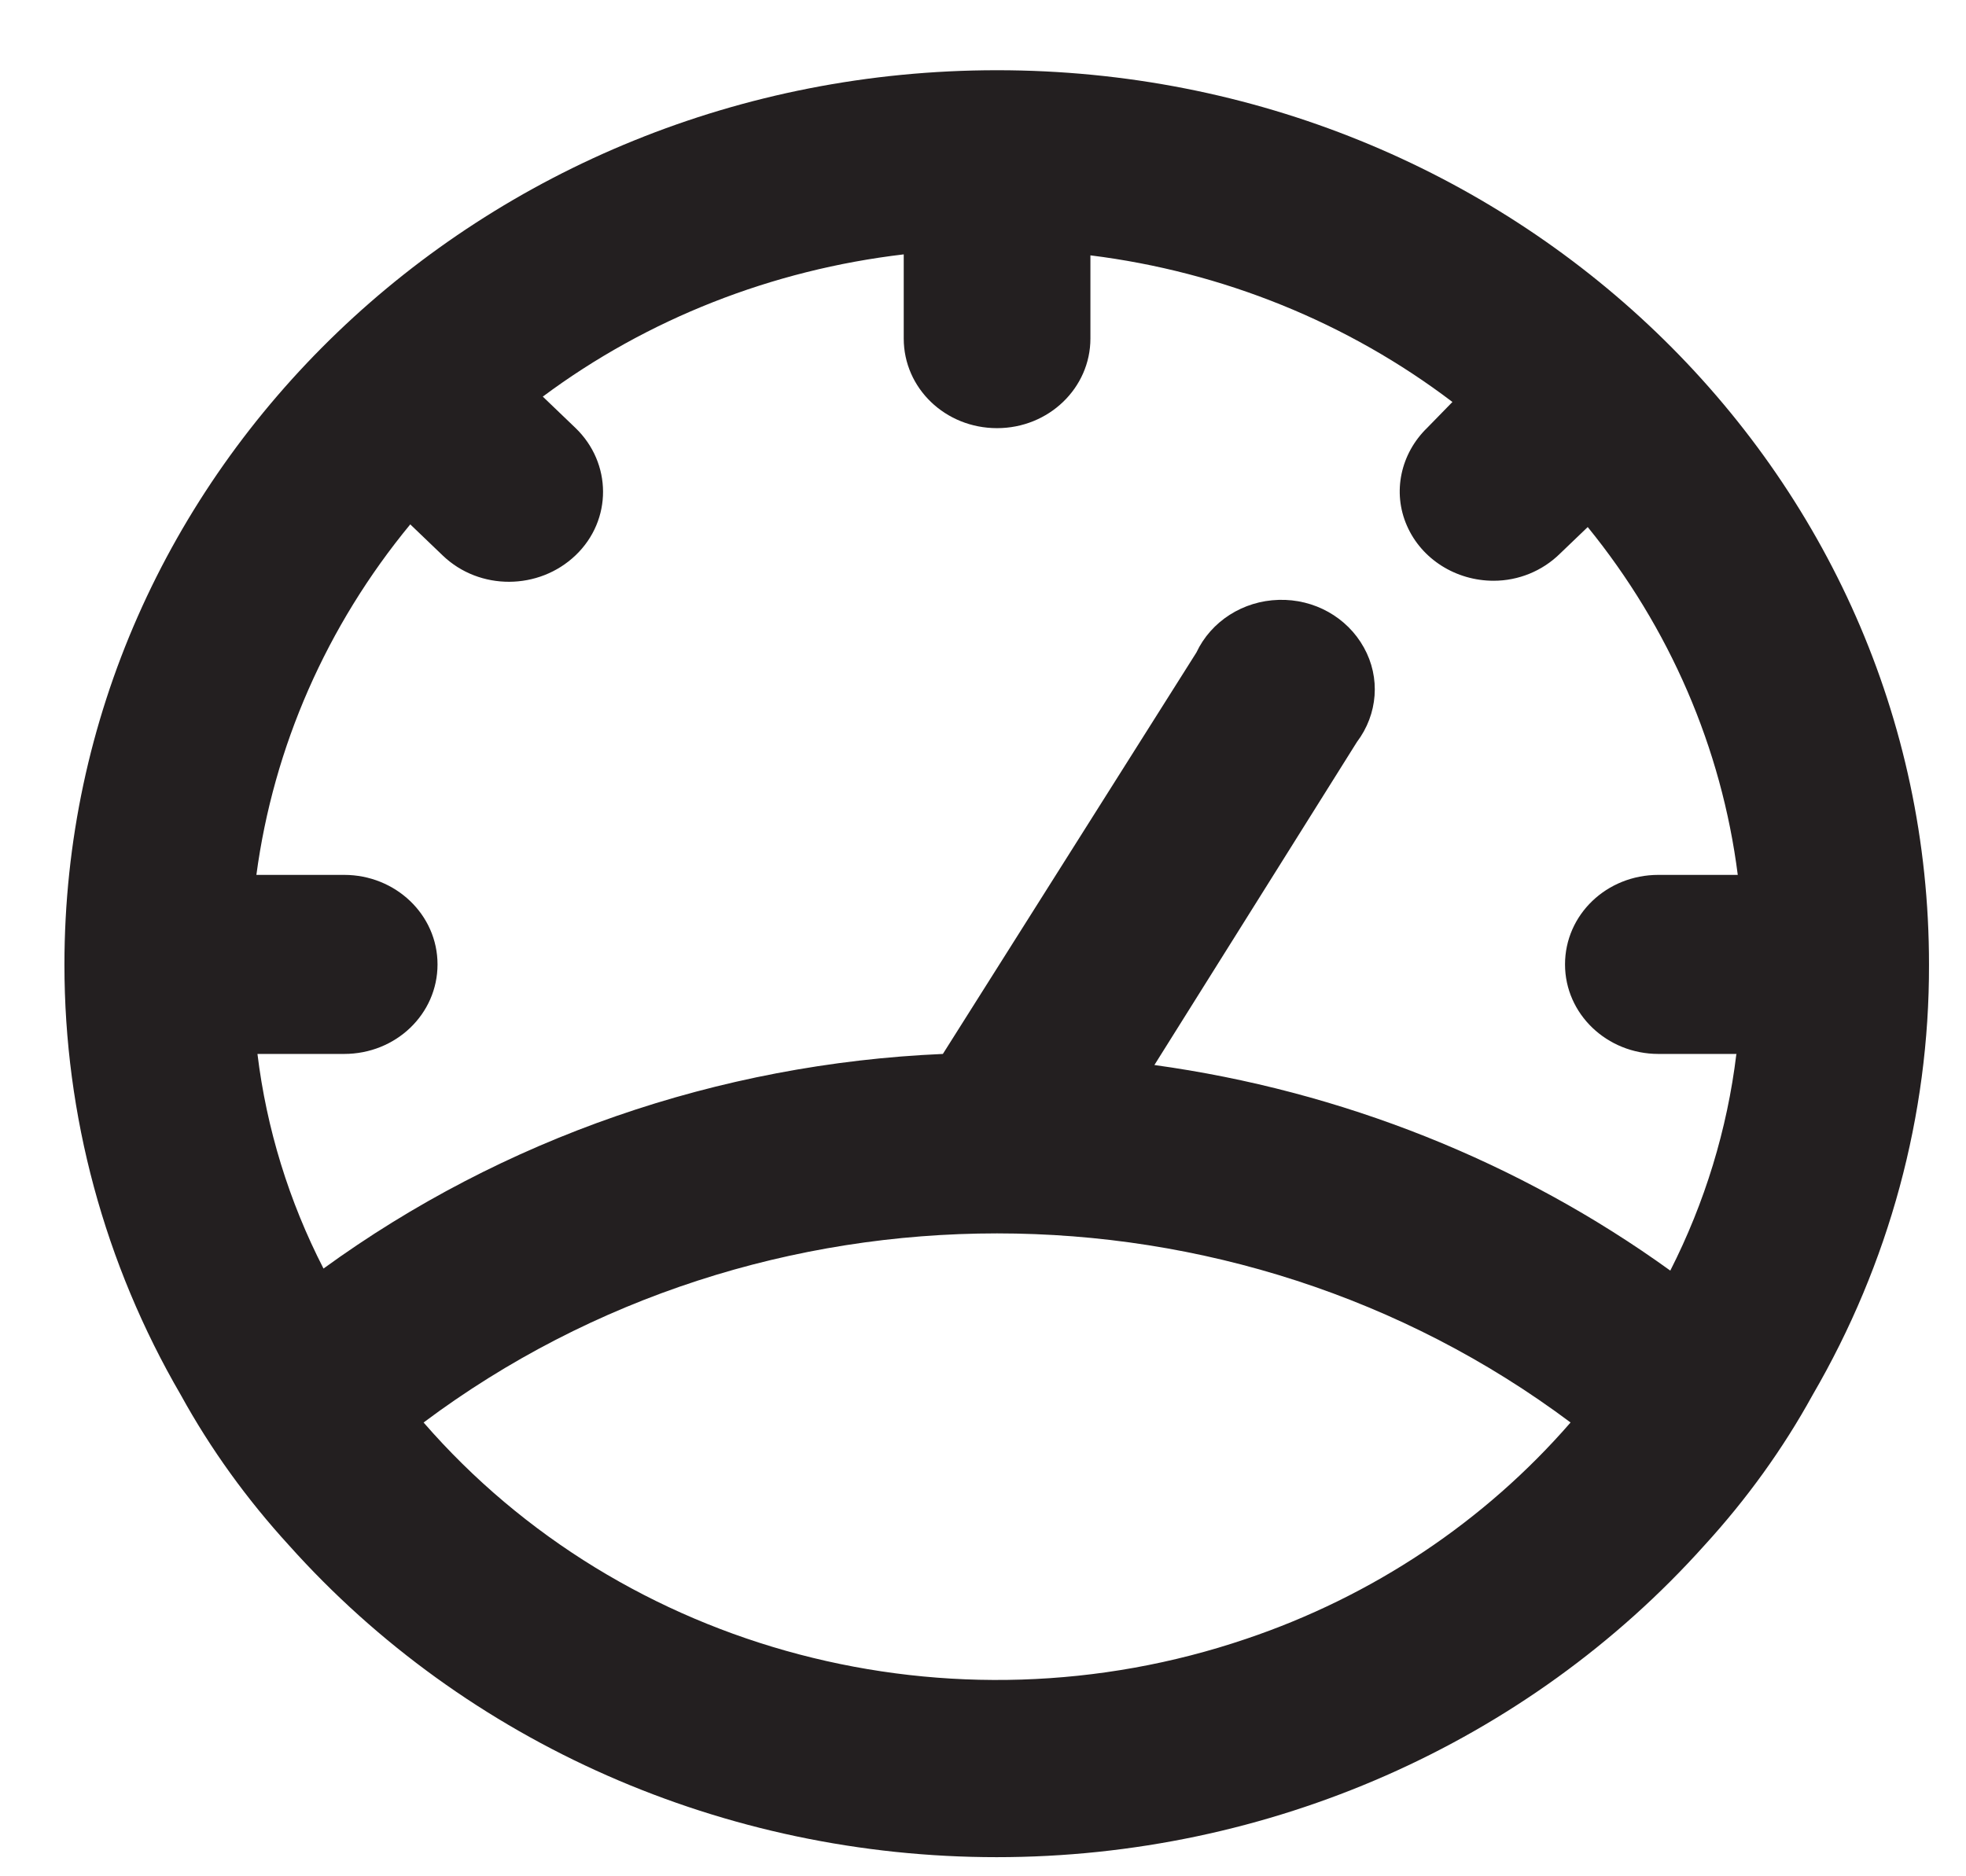 <svg xmlns="http://www.w3.org/2000/svg" fill="none" viewBox="0 0 22 21" height="21" width="22">
<g clip-path="url(#clip0_773_4617)">
<path fill="#231F20" d="M11.157 0.786C5.393 0.786 0.721 5.268 0.721 10.798C0.721 12.483 1.167 14.142 2.024 15.614C2.356 16.218 2.763 16.781 3.233 17.295C5.217 19.514 8.109 20.786 11.153 20.786C14.198 20.786 17.09 19.51 19.074 17.295C19.544 16.781 19.951 16.218 20.283 15.614C21.14 14.142 21.59 12.483 21.586 10.798C21.59 5.268 16.918 0.786 11.157 0.786ZM13.944 18.343C10.649 19.461 6.978 18.497 4.74 15.921C8.512 13.099 13.803 13.099 17.575 15.921C16.613 17.029 15.36 17.866 13.944 18.343ZM19.434 11.796H18.558C17.982 11.796 17.513 11.349 17.513 10.794C17.513 10.238 17.978 9.792 18.558 9.792H19.446C19.266 8.373 18.683 7.025 17.767 5.899L17.454 6.199C17.258 6.391 16.992 6.5 16.714 6.5C16.292 6.5 15.908 6.259 15.744 5.884C15.579 5.509 15.673 5.077 15.971 4.788L16.253 4.499C15.082 3.609 13.681 3.042 12.202 2.858V3.789C12.202 4.341 11.737 4.792 11.157 4.792C10.578 4.792 10.113 4.345 10.113 3.789V2.847C8.641 3.02 7.244 3.568 6.074 4.439L6.438 4.788C6.849 5.182 6.853 5.82 6.442 6.214C6.031 6.608 5.366 6.612 4.955 6.218L4.591 5.869C3.656 7.003 3.061 8.358 2.869 9.792H3.851C4.427 9.792 4.896 10.238 4.896 10.794C4.896 11.349 4.431 11.796 3.851 11.796H2.881C2.983 12.633 3.233 13.444 3.62 14.198C5.624 12.742 8.039 11.905 10.551 11.796L13.388 7.303C13.552 6.954 13.909 6.725 14.308 6.714C14.707 6.702 15.075 6.909 15.262 7.247C15.45 7.584 15.419 7.994 15.184 8.305L12.918 11.92C15.012 12.209 17 13.001 18.691 14.221C19.078 13.459 19.328 12.641 19.43 11.8L19.434 11.796Z" clip-rule="evenodd" fill-rule="evenodd"></path>
</g>
<defs>
<clipPath id="clip0_773_4617">
<rect transform="translate(0.721 0.786)" fill="white" height="20" width="20.87"></rect>
</clipPath>
</defs>
</svg>
